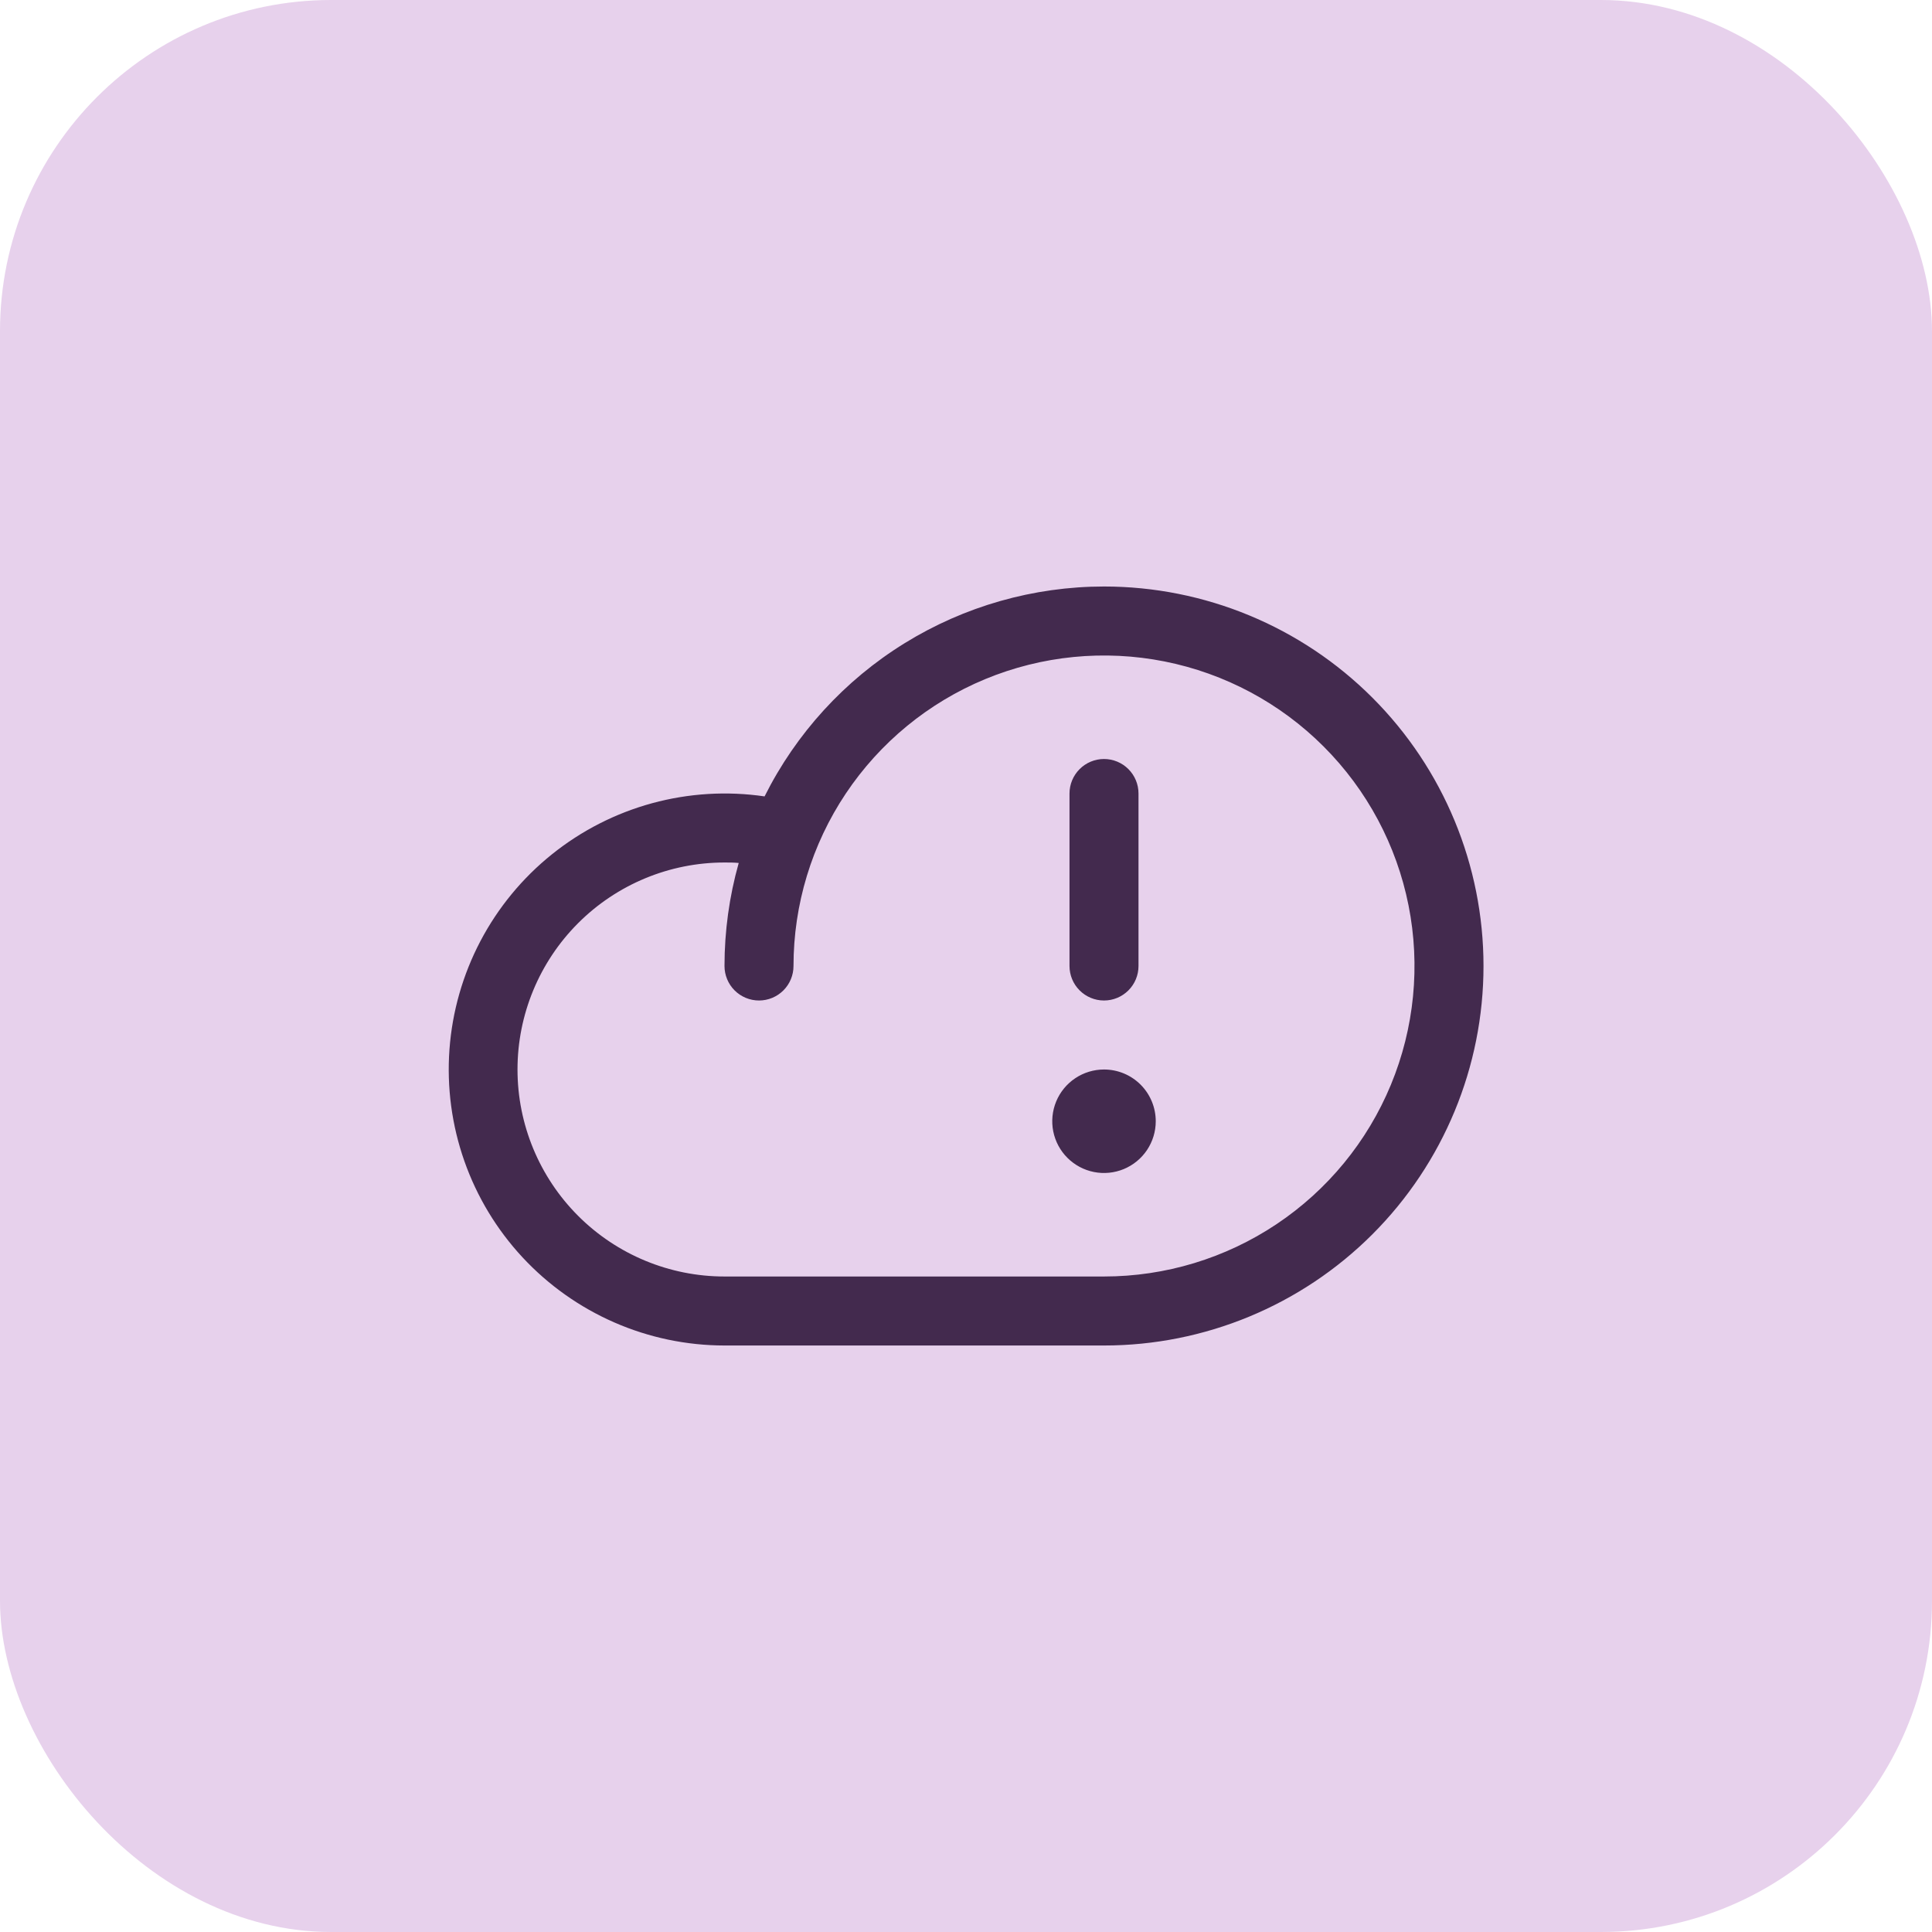 <?xml version="1.0" encoding="UTF-8"?>
<svg xmlns="http://www.w3.org/2000/svg" width="70" height="70" viewBox="0 0 70 70" fill="none">
  <rect width="70" height="70" rx="12" fill="#E7D1EC"></rect>
  <path d="M40 21.25C37.447 21.252 34.944 21.964 32.772 23.307C30.6 24.65 28.845 26.571 27.702 28.855C26.343 28.656 24.957 28.74 23.631 29.101C22.306 29.462 21.069 30.093 19.998 30.953C18.926 31.813 18.044 32.885 17.405 34.101C16.767 35.317 16.385 36.652 16.285 38.022C16.185 39.392 16.369 40.769 16.824 42.065C17.279 43.361 17.997 44.549 18.932 45.556C19.867 46.562 21 47.365 22.259 47.915C23.518 48.465 24.877 48.749 26.25 48.75H40C43.647 48.75 47.145 47.301 49.723 44.723C52.302 42.144 53.75 38.647 53.75 35C53.75 31.353 52.302 27.856 49.723 25.277C47.145 22.699 43.647 21.25 40 21.25ZM40 46.25H26.25C24.261 46.25 22.354 45.46 20.947 44.053C19.541 42.647 18.75 40.739 18.75 38.75C18.75 36.761 19.541 34.853 20.947 33.447C22.354 32.04 24.261 31.25 26.25 31.25C26.422 31.25 26.594 31.25 26.765 31.267C26.423 32.482 26.25 33.738 26.25 35C26.25 35.331 26.382 35.65 26.616 35.884C26.851 36.118 27.169 36.25 27.5 36.25C27.832 36.25 28.15 36.118 28.384 35.884C28.619 35.65 28.75 35.331 28.75 35C28.75 32.775 29.41 30.6 30.646 28.75C31.883 26.9 33.639 25.458 35.695 24.606C37.751 23.755 40.013 23.532 42.195 23.966C44.377 24.4 46.382 25.472 47.955 27.045C49.529 28.618 50.6 30.623 51.034 32.805C51.468 34.987 51.245 37.249 50.394 39.305C49.543 41.361 48.101 43.118 46.251 44.354C44.401 45.59 42.225 46.25 40 46.25ZM38.75 35V28.75C38.75 28.419 38.882 28.101 39.117 27.866C39.351 27.632 39.669 27.5 40 27.5C40.332 27.5 40.65 27.632 40.884 27.866C41.119 28.101 41.25 28.419 41.25 28.75V35C41.25 35.331 41.119 35.65 40.884 35.884C40.65 36.118 40.332 36.25 40 36.25C39.669 36.25 39.351 36.118 39.117 35.884C38.882 35.65 38.75 35.331 38.75 35ZM41.875 40.625C41.875 40.996 41.765 41.358 41.559 41.667C41.353 41.975 41.06 42.215 40.718 42.357C40.375 42.499 39.998 42.536 39.635 42.464C39.271 42.392 38.937 42.213 38.675 41.951C38.412 41.689 38.234 41.355 38.161 40.991C38.089 40.627 38.126 40.25 38.268 39.907C38.41 39.565 38.65 39.272 38.959 39.066C39.267 38.86 39.63 38.75 40 38.75C40.498 38.75 40.975 38.947 41.326 39.299C41.678 39.651 41.875 40.128 41.875 40.625Z" fill="#432A4E"></path>
</svg>
